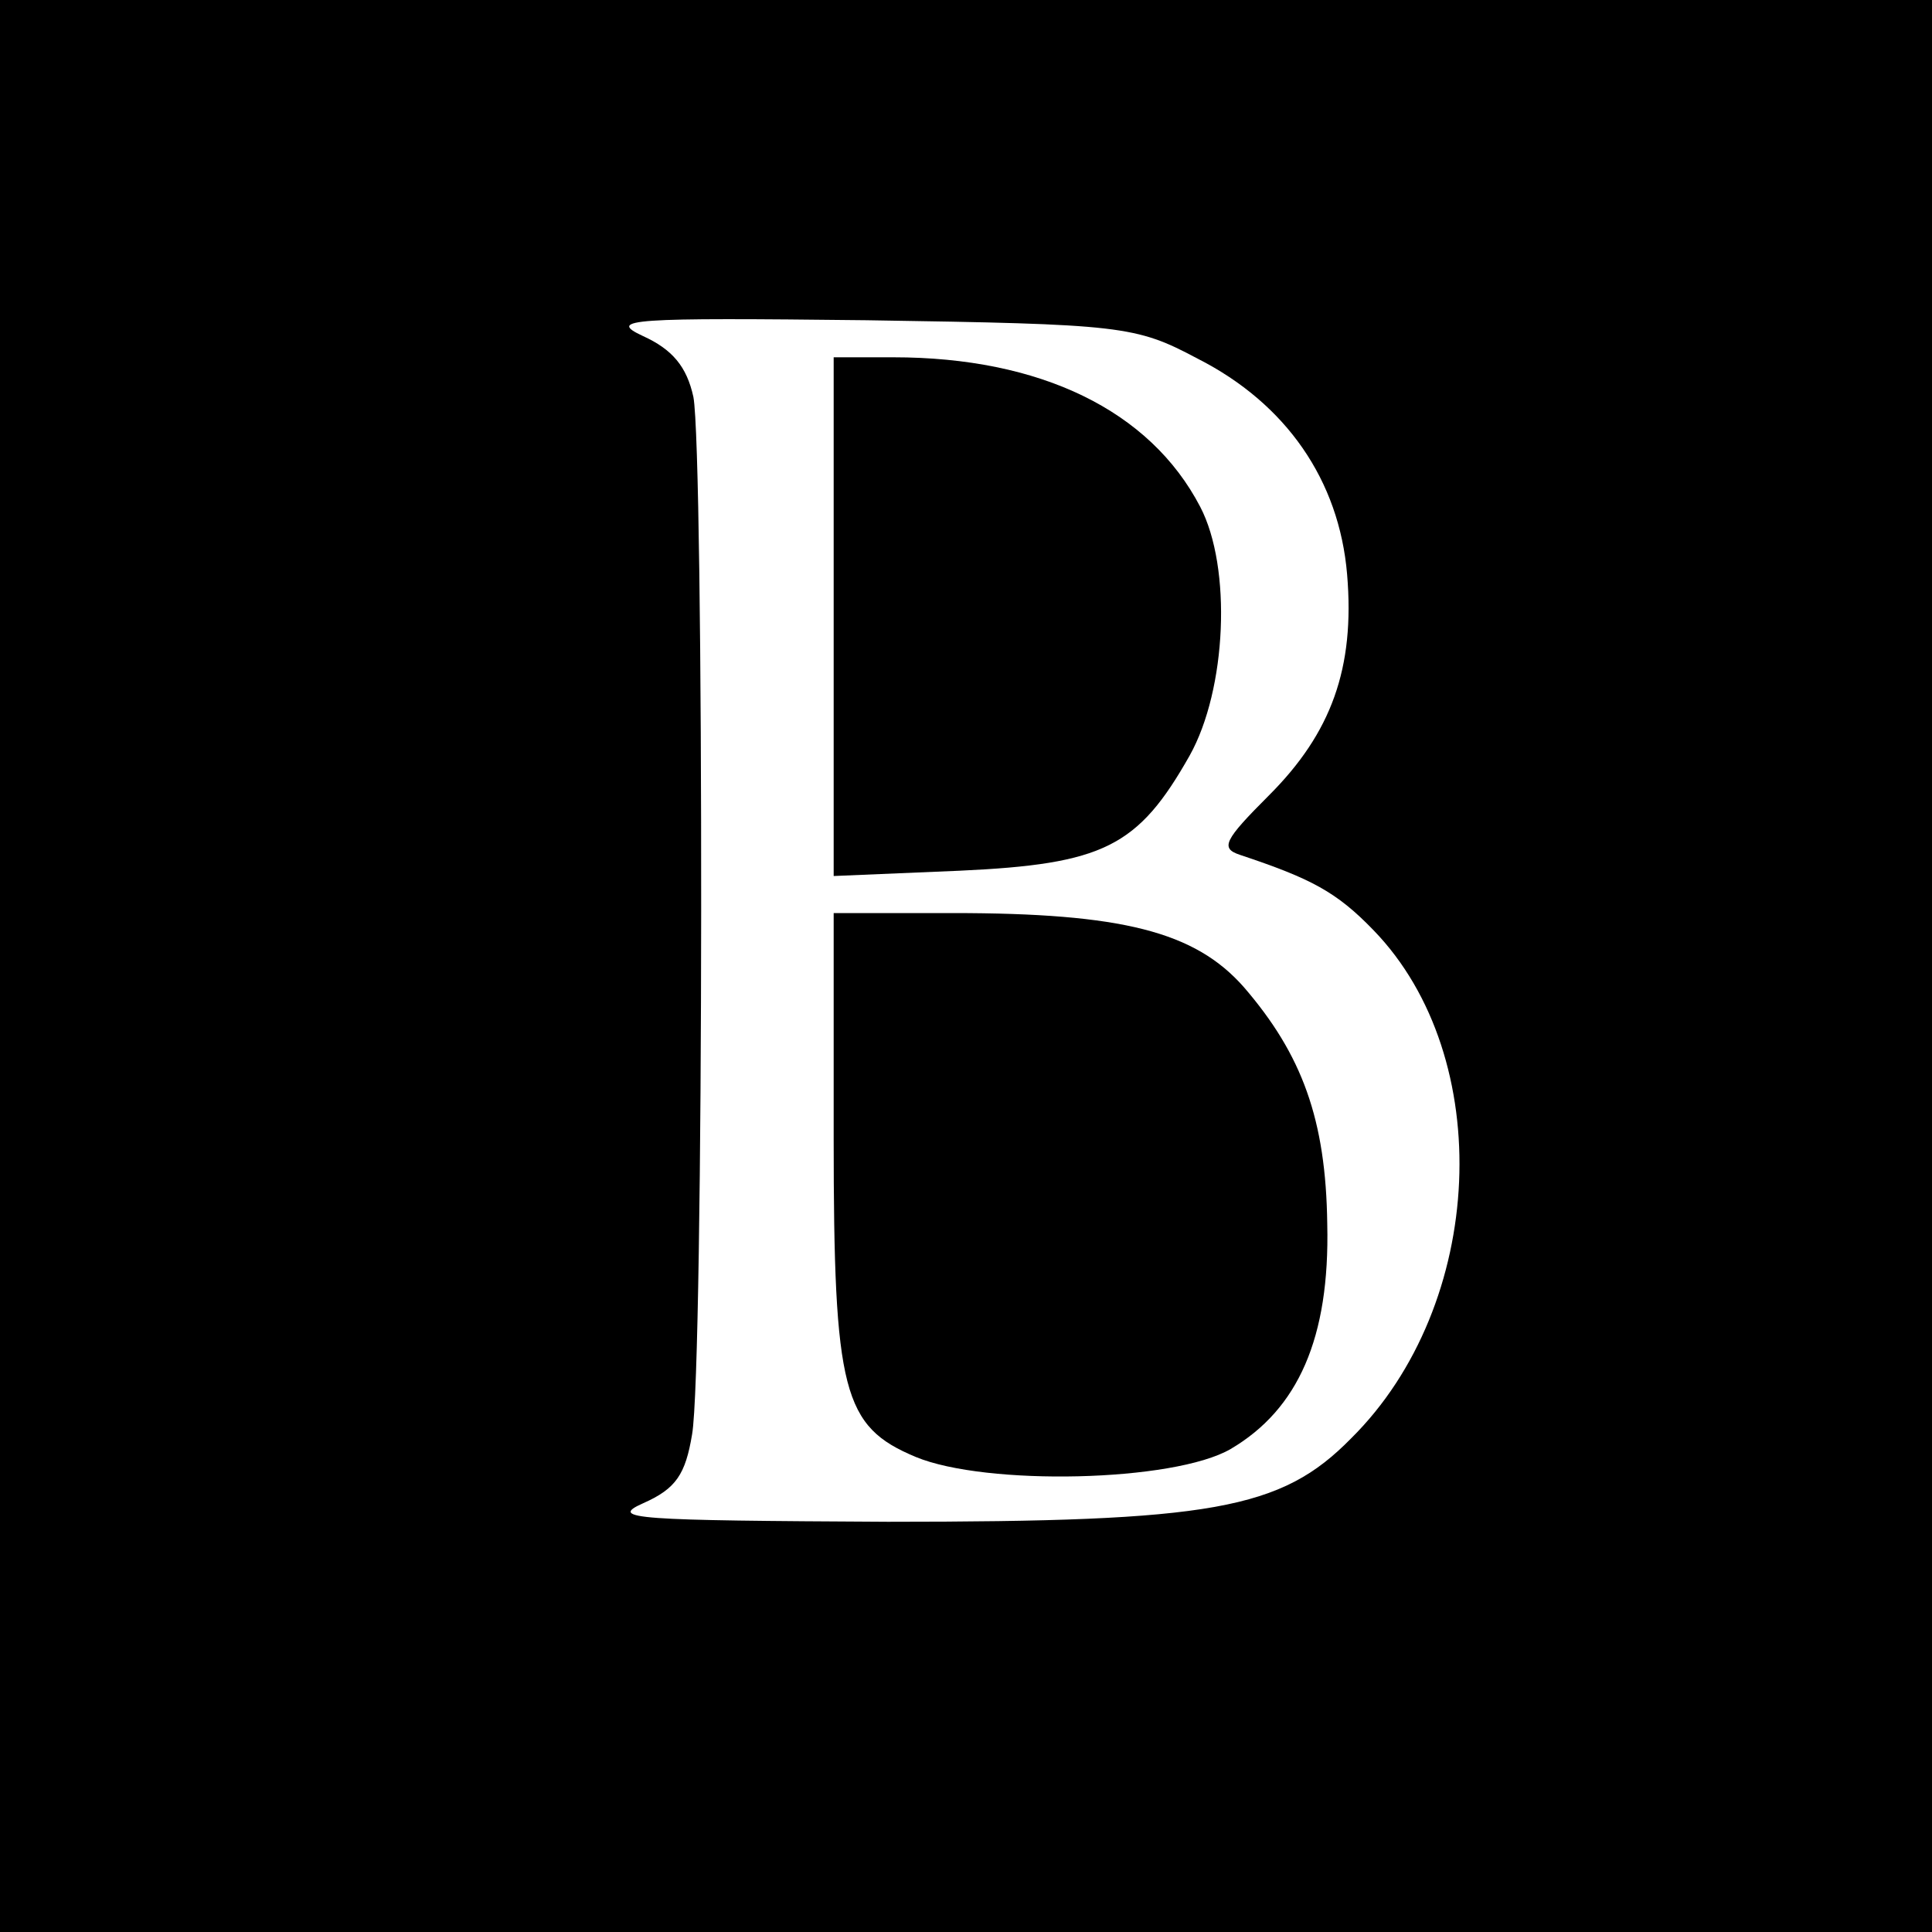 <?xml version="1.0" standalone="no"?>
<!DOCTYPE svg PUBLIC "-//W3C//DTD SVG 20010904//EN"
 "http://www.w3.org/TR/2001/REC-SVG-20010904/DTD/svg10.dtd">
<svg version="1.0" xmlns="http://www.w3.org/2000/svg"
 width="146pt" height="146pt" viewBox="0 0 146 146"
 preserveAspectRatio="xMidYMid meet">
<g transform="translate(0,146) scale(0.1,-0.1)"
fill="#000000" stroke="none">
<path d="M0 730 l0 -730 730 0 730 0 0 730 0 730 -730 0 -730 0 0 -730z m905
459 c67 -34 107 -92 113 -163 6 -71 -12 -120 -59 -167 -34 -34 -37 -40 -22
-45 54 -18 73 -28 101 -57 93 -96 85 -283 -17 -384 -53 -54 -105 -63 -350 -63
-190 1 -212 2 -185 14 25 11 32 22 37 52 9 51 9 742 1 784 -5 23 -16 36 -38
46 -28 13 -9 14 169 12 193 -3 203 -4 250 -29z"/>
<path d="M630 994 l0 -196 95 4 c109 5 135 18 174 87 28 50 32 142 8 188 -38
73 -121 113 -232 113 l-45 0 0 -196z"/>
<path d="M630 600 c0 -192 7 -218 62 -241 53 -22 195 -19 238 6 51 30 75 84
73 170 -1 79 -19 128 -63 179 -37 42 -92 56 -220 56 l-90 0 0 -170z"/>
</g>
</svg>
